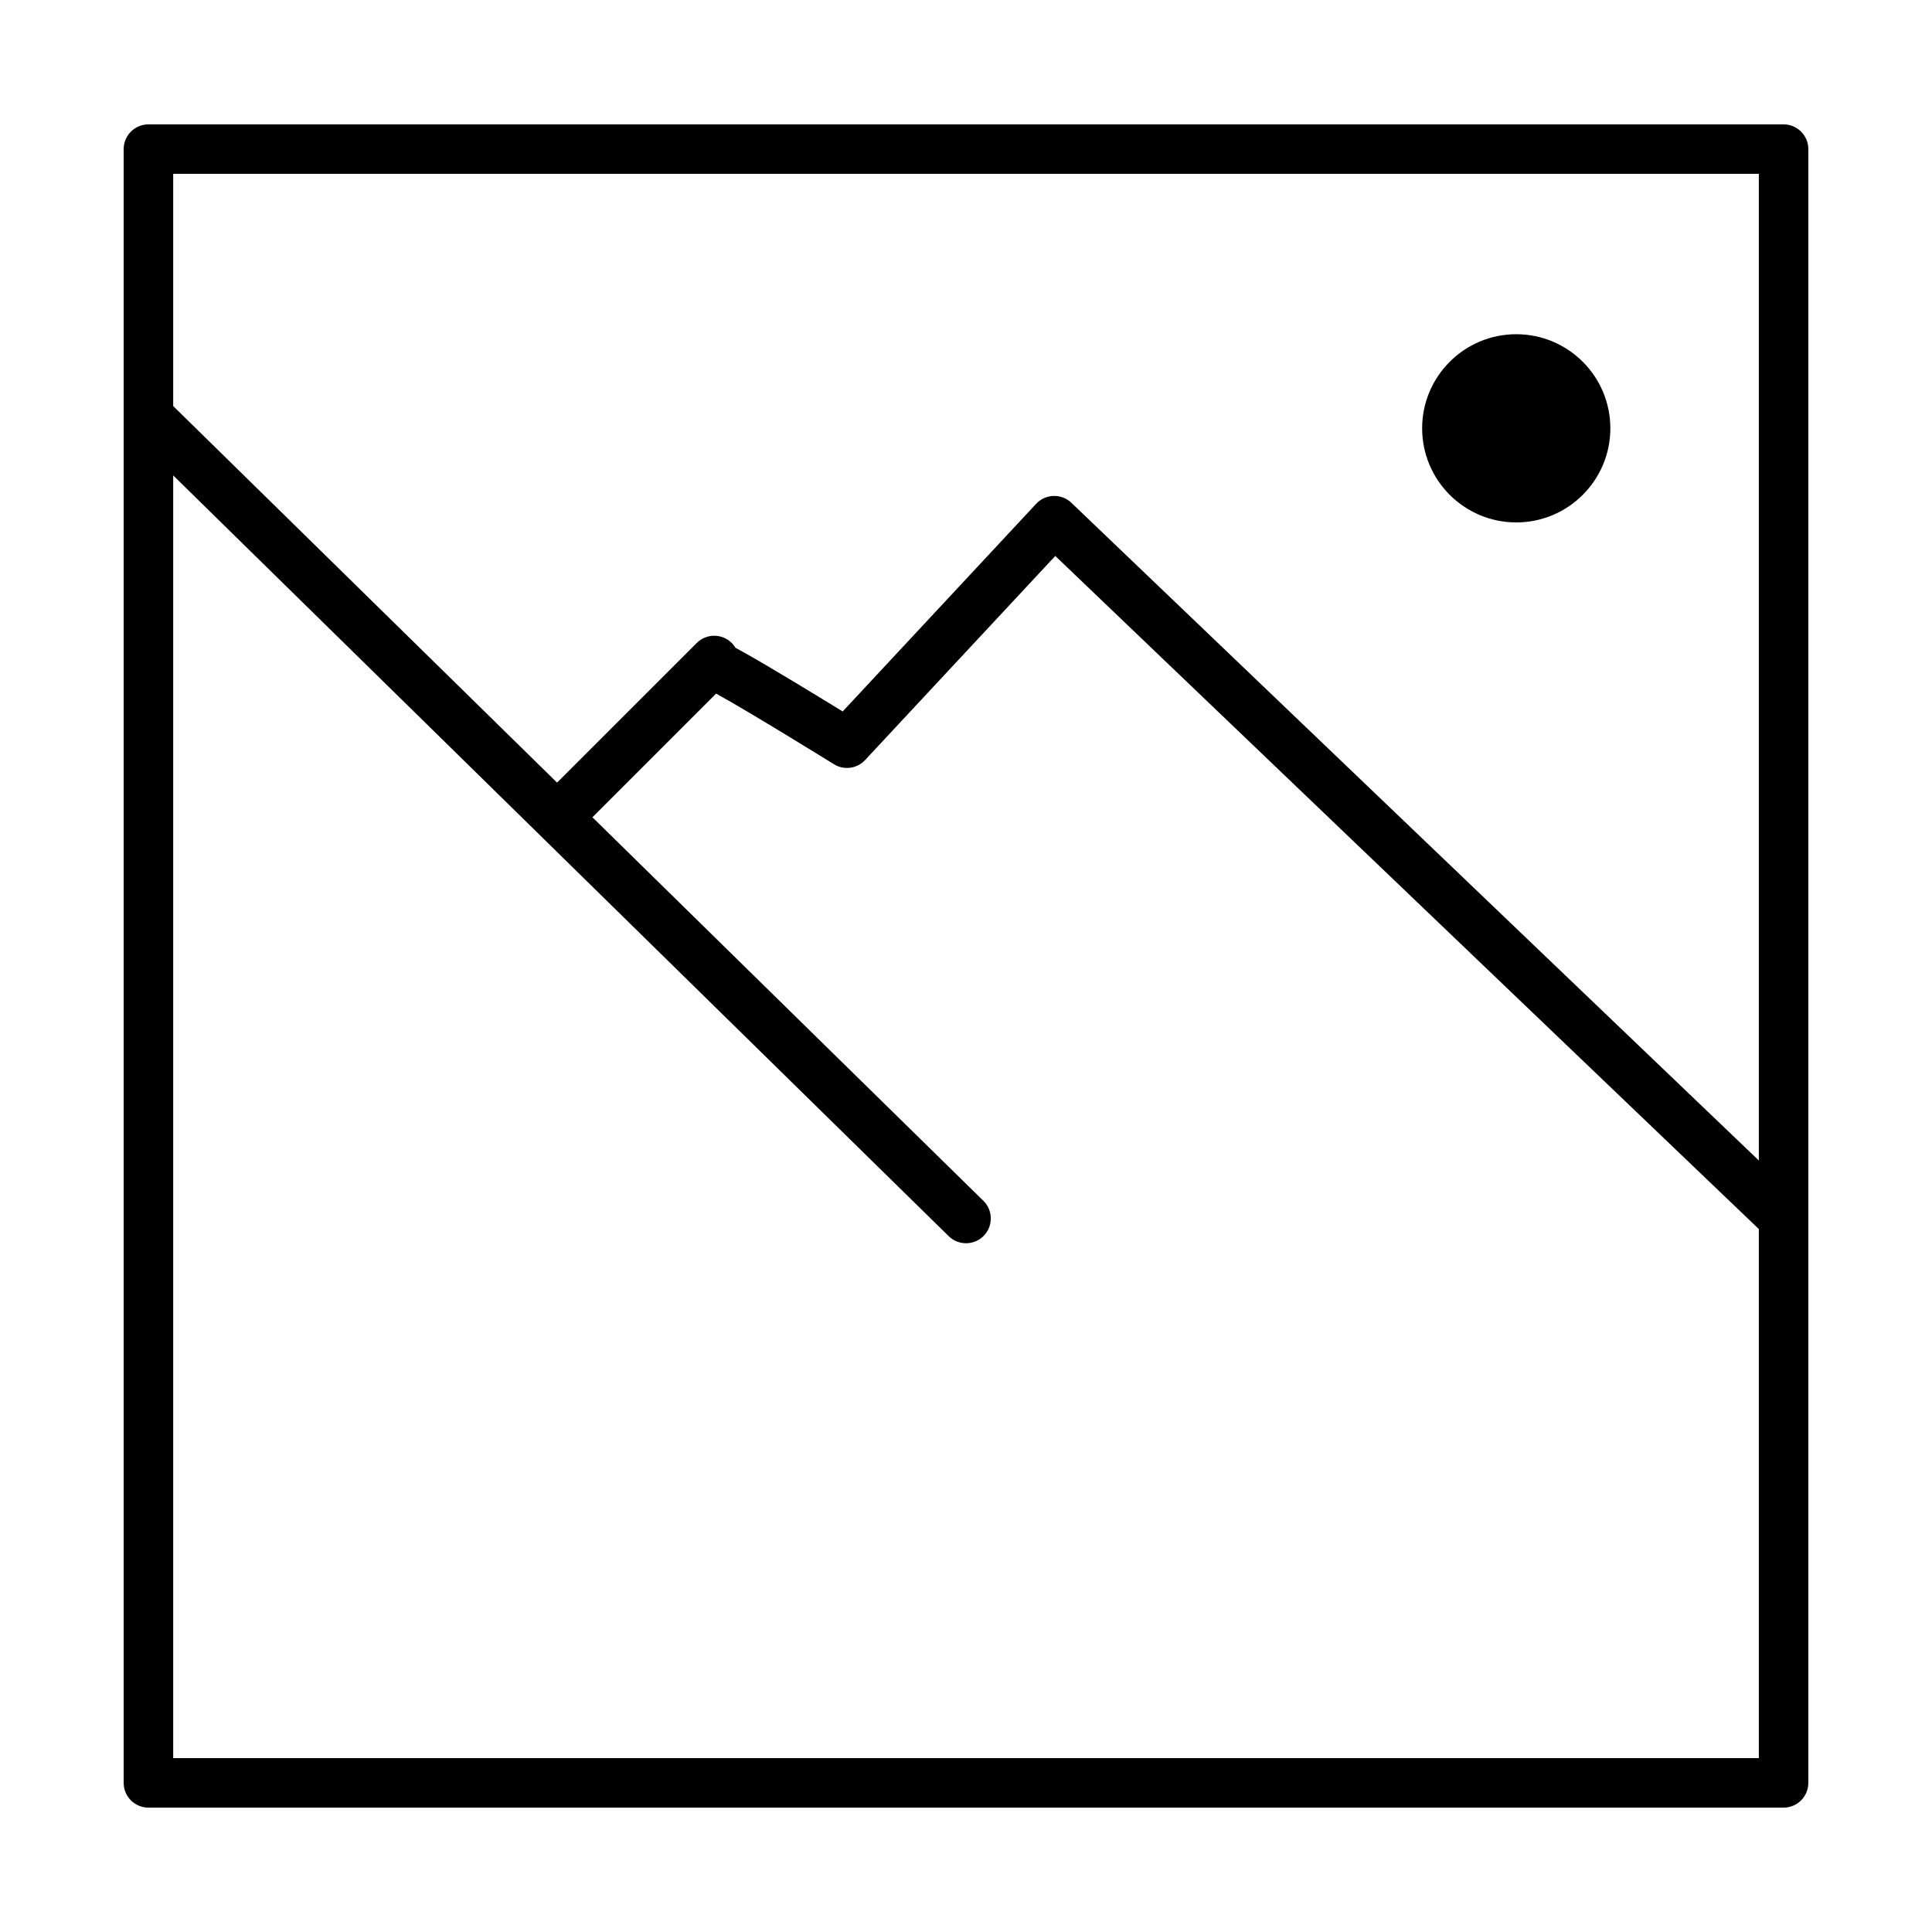 <?xml version="1.0" encoding="UTF-8"?>
<!-- Uploaded to: SVG Repo, www.svgrepo.com, Generator: SVG Repo Mixer Tools -->
<svg fill="#000000" width="800px" height="800px" version="1.1" viewBox="144 144 512 512" xmlns="http://www.w3.org/2000/svg">
 <path d="m183.34 176.96c-3.629 0-6.566 2.938-6.566 6.559v432.96c0 3.621 2.938 6.559 6.566 6.559h433.32c3.629 0 6.566-2.938 6.566-6.559v-432.96c0-3.621-2.938-6.559-6.566-6.559zm6.559 93.031v339.93h420.21v-140.21l-186.45-178.38-50.406 54.098c-2.133 2.289-5.59 2.754-8.25 1.102 0 0-22.441-13.918-31.227-18.719l-32.777 32.777 103.61 101.64c2.582 2.535 2.621 6.691 0.086 9.281-2.535 2.582-6.691 2.621-9.281 0.086l-205.51-201.6zm420.21 181.56v-261.48h-420.21v61.535l101.73 99.793 37.008-37c2.559-2.559 6.715-2.559 9.281 0 0.395 0.395 0.723 0.828 1 1.281 0.582 0.309 1.227 0.66 1.93 1.047 6.793 3.785 19.625 11.609 26.473 15.816l51.27-55.027c1.195-1.289 2.859-2.039 4.613-2.086 1.754-0.055 3.457 0.598 4.723 1.812l182.18 174.3zm-64.289-218.98c-13.762 0-24.938 11.172-24.938 24.938 0 13.762 11.18 24.938 24.938 24.938 13.77 0 24.938-11.18 24.938-24.938 0-13.77-11.172-24.938-24.938-24.938z" fill-rule="evenodd"/>
</svg>